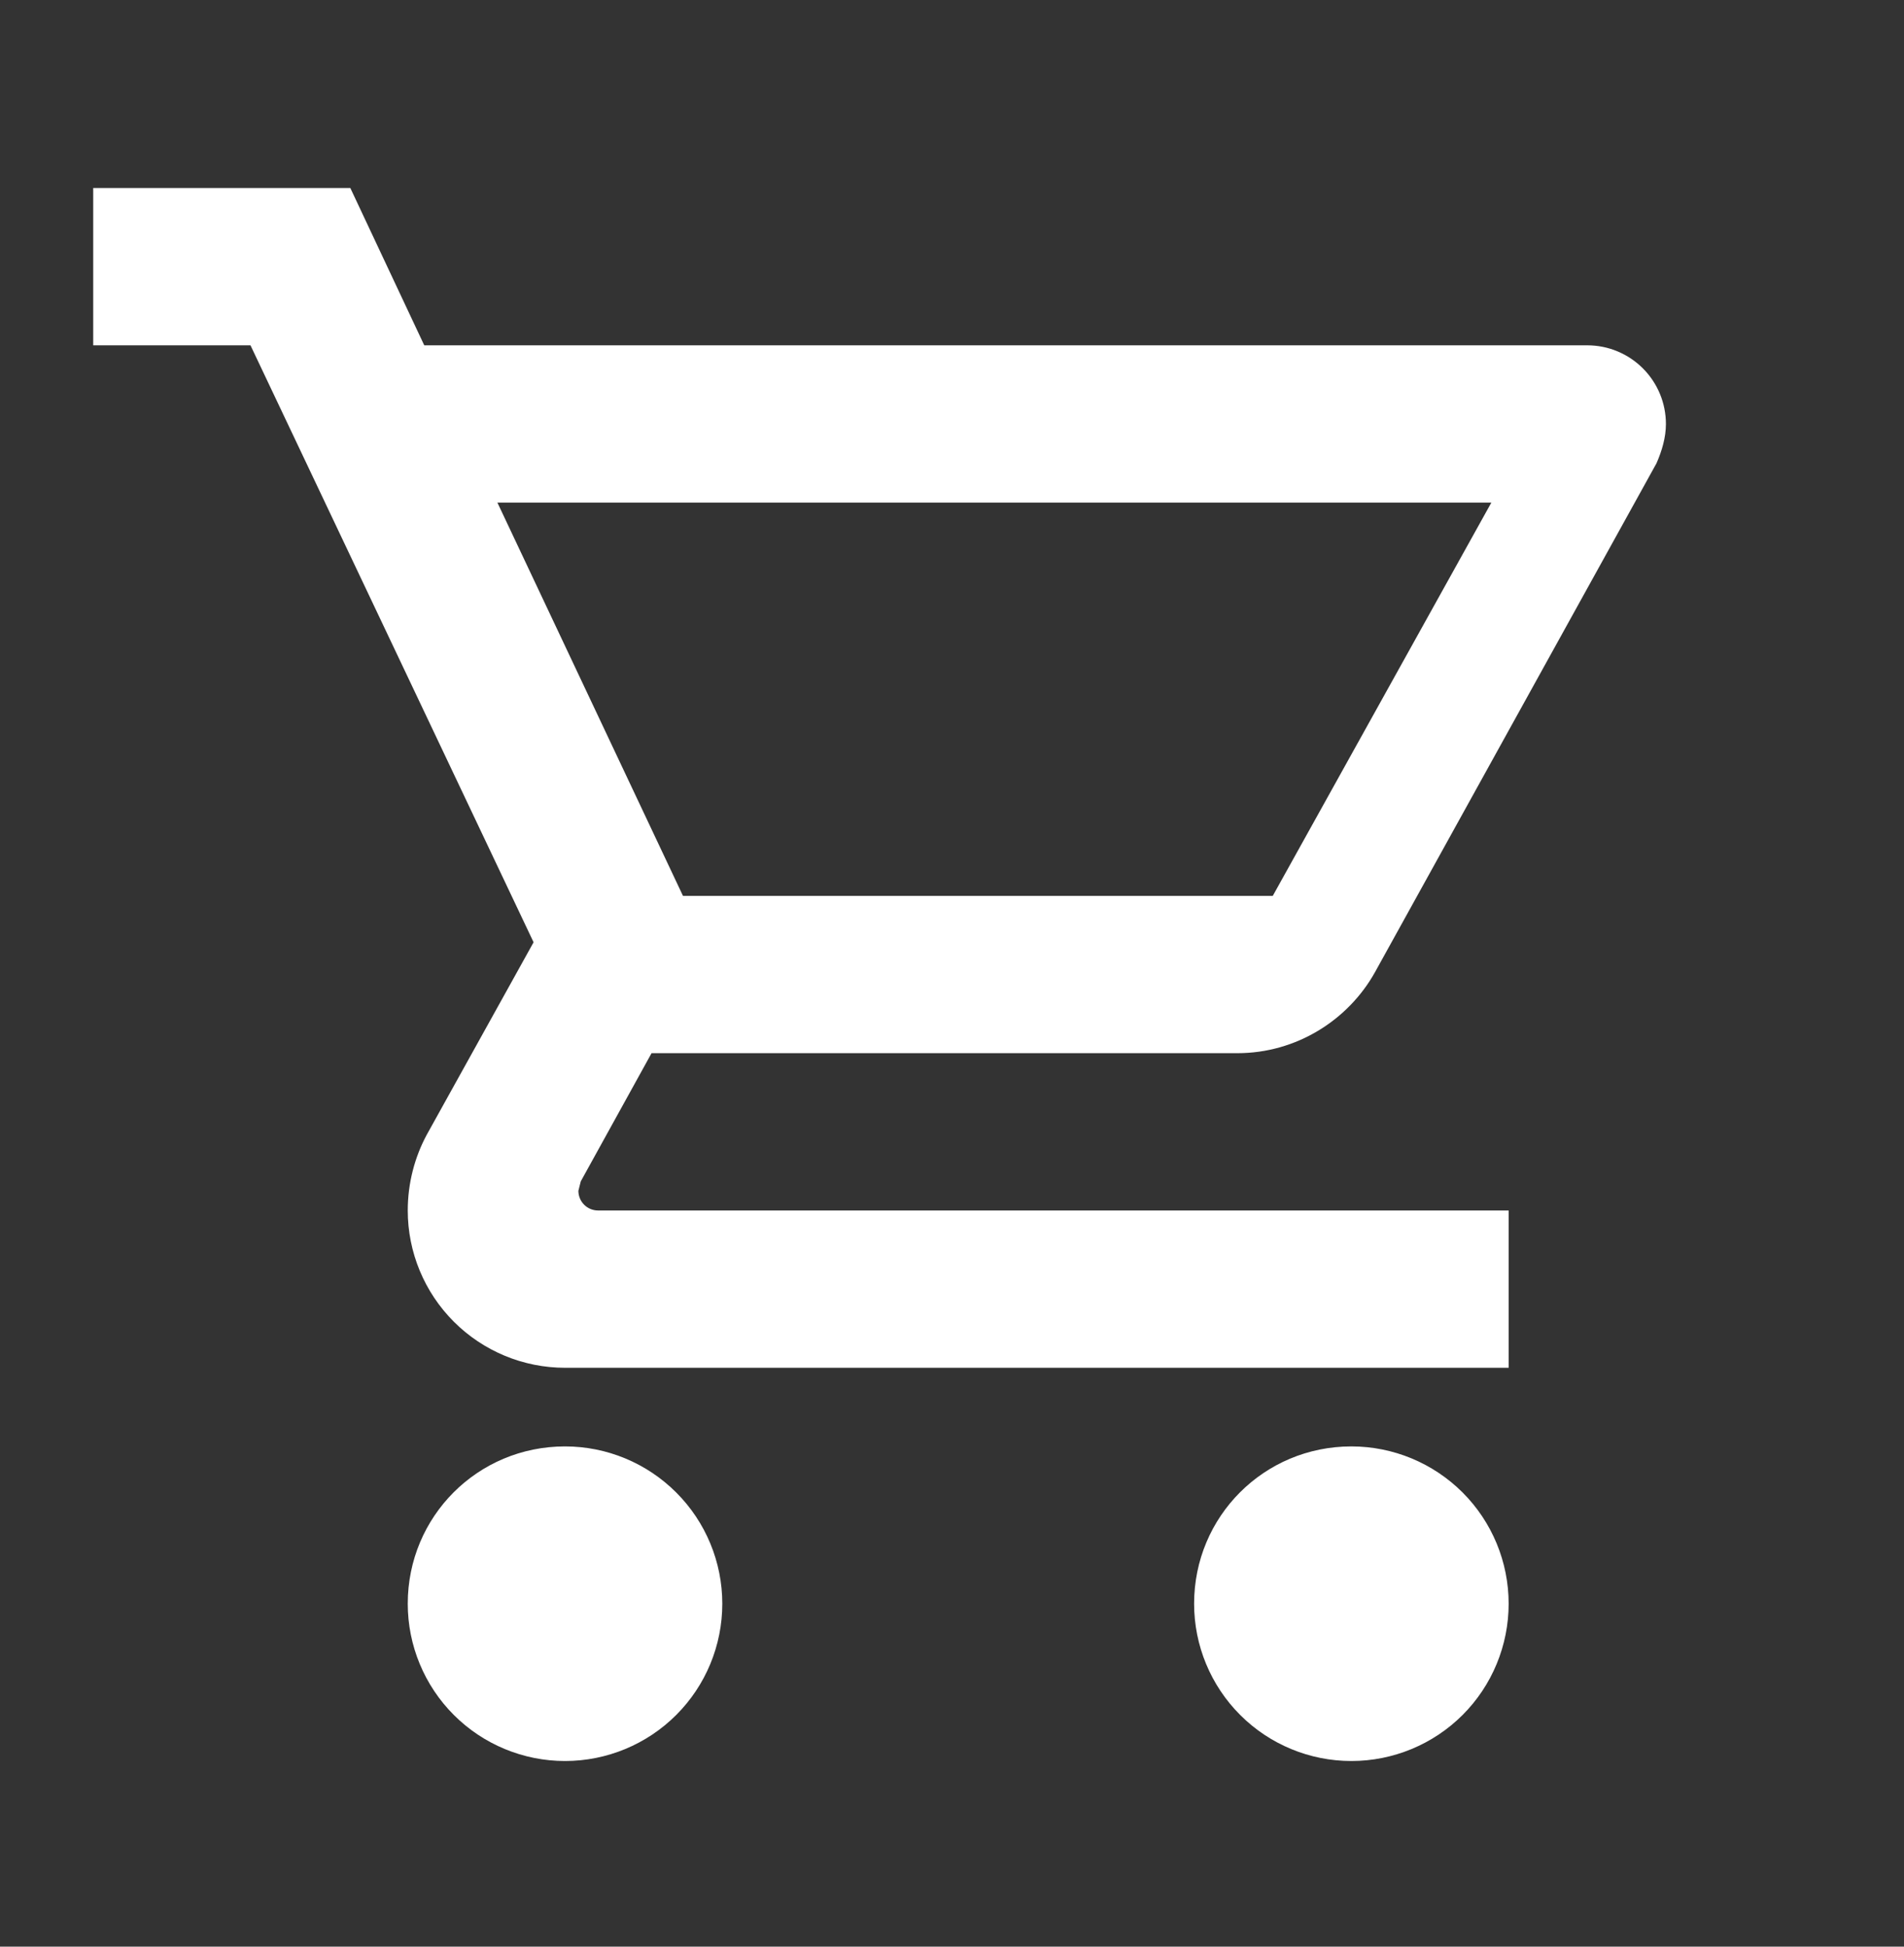 <svg width="45" height="46" viewBox="0 0 45 46" fill="none" xmlns="http://www.w3.org/2000/svg">
<rect x="0" y="0" width="45" height="46" fill="#333333" stroke="none"/>
<path d="M31.939 34.179C32.925 34.179 33.87 34.571 34.568 35.268C35.265 35.965 35.656 36.911 35.656 37.896C35.656 38.882 35.265 39.828 34.568 40.525C33.87 41.222 32.925 41.613 31.939 41.613C30.953 41.613 30.008 41.222 29.311 40.525C28.614 39.828 28.222 38.882 28.222 37.896C28.222 35.834 29.876 34.179 31.939 34.179ZM2.203 4.443H8.28L10.027 8.16H37.515C38.008 8.16 38.48 8.356 38.829 8.705C39.177 9.053 39.373 9.526 39.373 10.019C39.373 10.335 39.28 10.651 39.15 10.948L32.497 22.973C31.865 24.106 30.638 24.887 29.244 24.887H15.399L13.726 27.916L13.67 28.139C13.67 28.262 13.719 28.381 13.806 28.468C13.893 28.555 14.011 28.604 14.135 28.604H35.656V32.321H13.354C12.368 32.321 11.423 31.929 10.726 31.232C10.029 30.535 9.637 29.59 9.637 28.604C9.637 27.953 9.804 27.34 10.083 26.82L12.611 22.266L5.92 8.16H2.203V4.443ZM13.354 34.179C14.34 34.179 15.285 34.571 15.982 35.268C16.68 35.965 17.071 36.911 17.071 37.896C17.071 38.882 16.68 39.828 15.982 40.525C15.285 41.222 14.34 41.613 13.354 41.613C12.368 41.613 11.423 41.222 10.726 40.525C10.029 39.828 9.637 38.882 9.637 37.896C9.637 35.834 11.291 34.179 13.354 34.179ZM30.081 21.17L35.247 11.877H11.756L16.142 21.17H30.081Z" fill="white"/>
</svg>
